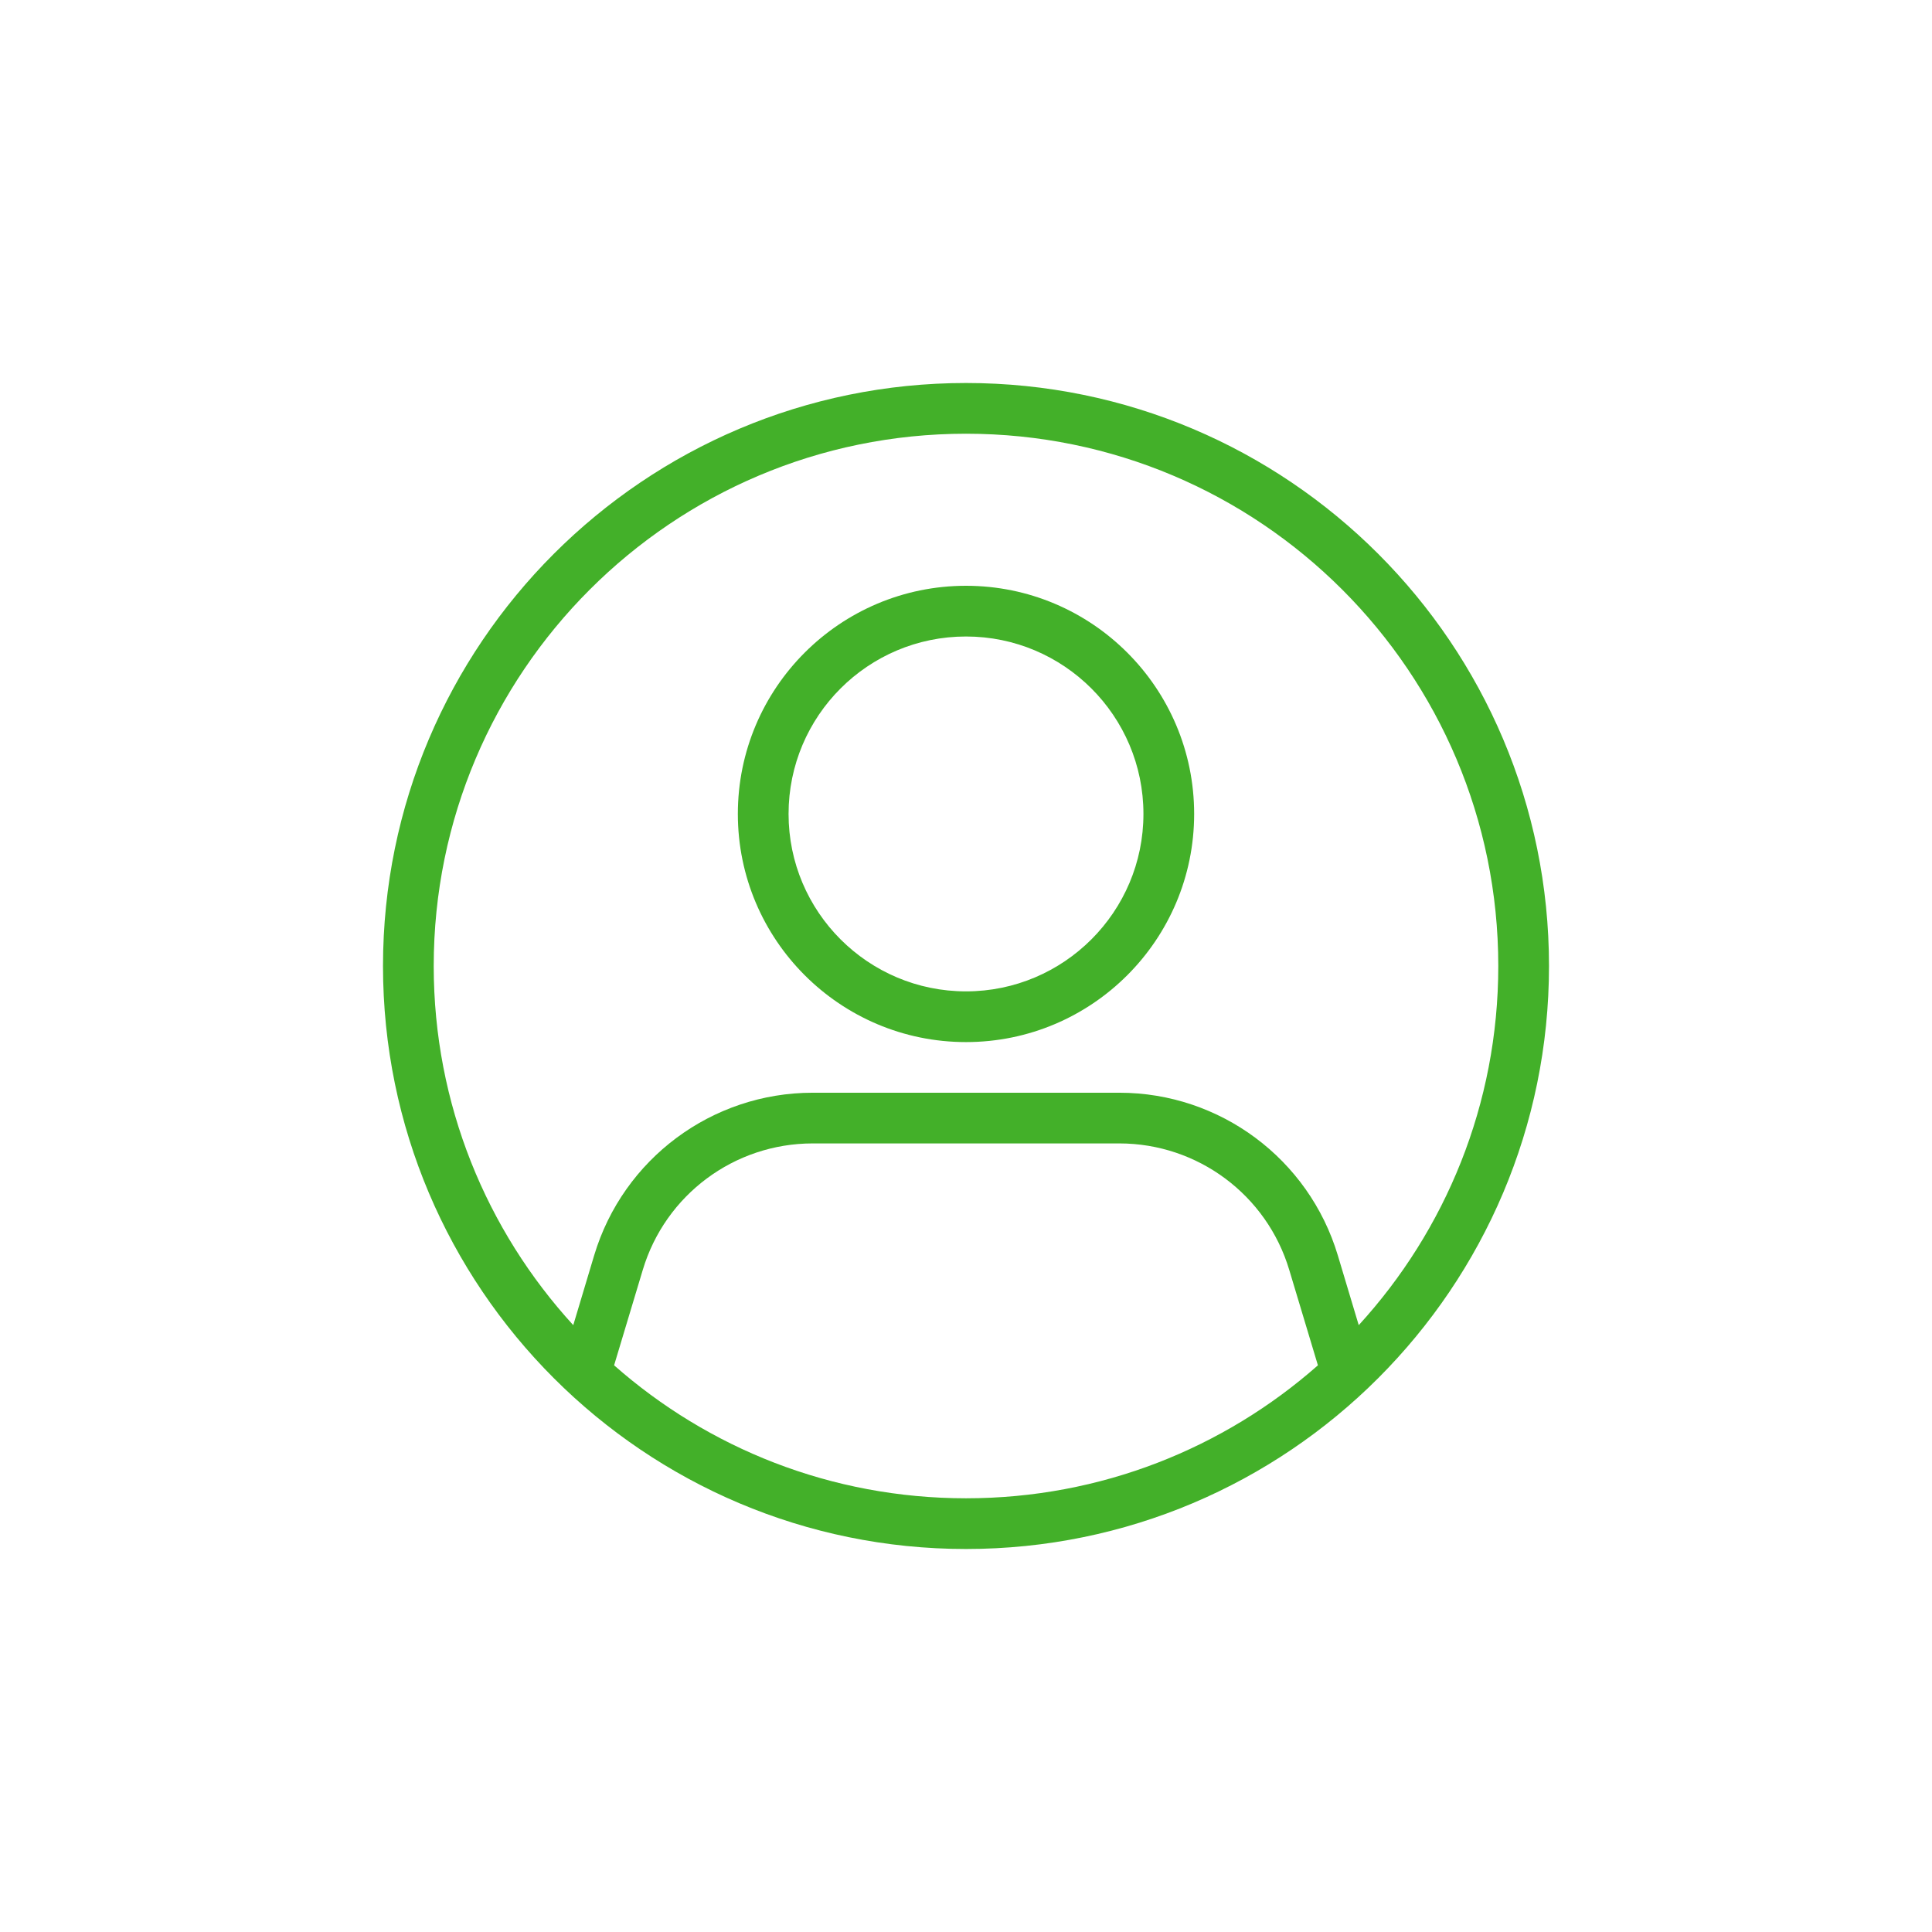 <?xml version="1.0" encoding="UTF-8"?> <svg xmlns="http://www.w3.org/2000/svg" width="100pt" height="100pt" version="1.1" viewBox="0 0 100 100"><g fill="#43b029" fill-rule="evenodd"><path d="m50 30.32c-6.516 0-11.809 5.289-11.809 11.809 0 6.516 5.293 11.809 11.809 11.809s11.809-5.293 11.809-11.809c0-6.519-5.293-11.809-11.809-11.809zm0 2.625c5.066 0 9.184 4.113 9.184 9.184 0 5.066-4.117 9.184-9.184 9.184-5.07 0-9.184-4.117-9.184-9.184 0-5.07 4.113-9.184 9.184-9.184z"></path><path d="m50 19.824c-16.656 0-30.176 13.52-30.176 30.176s13.52 30.176 30.176 30.176 30.176-13.52 30.176-30.176-13.52-30.176-30.176-30.176zm18.215 50.844-1.484-4.938c-1.164-3.887-4.742-6.547-8.797-6.547h-15.867c-4.059 0-7.633 2.66-8.797 6.547l-1.484 4.938c4.859 4.285 11.234 6.883 18.215 6.883s13.355-2.598 18.215-6.883zm2.113-2.078c4.484-4.902 7.223-11.43 7.223-18.59 0-15.207-12.344-27.551-27.551-27.551s-27.551 12.344-27.551 27.551c0 7.16 2.738 13.688 7.223 18.59l1.082-3.613c1.5-4.996 6.098-8.418 11.312-8.418h15.867c5.215 0 9.812 3.422 11.312 8.418z"></path></g></svg> 